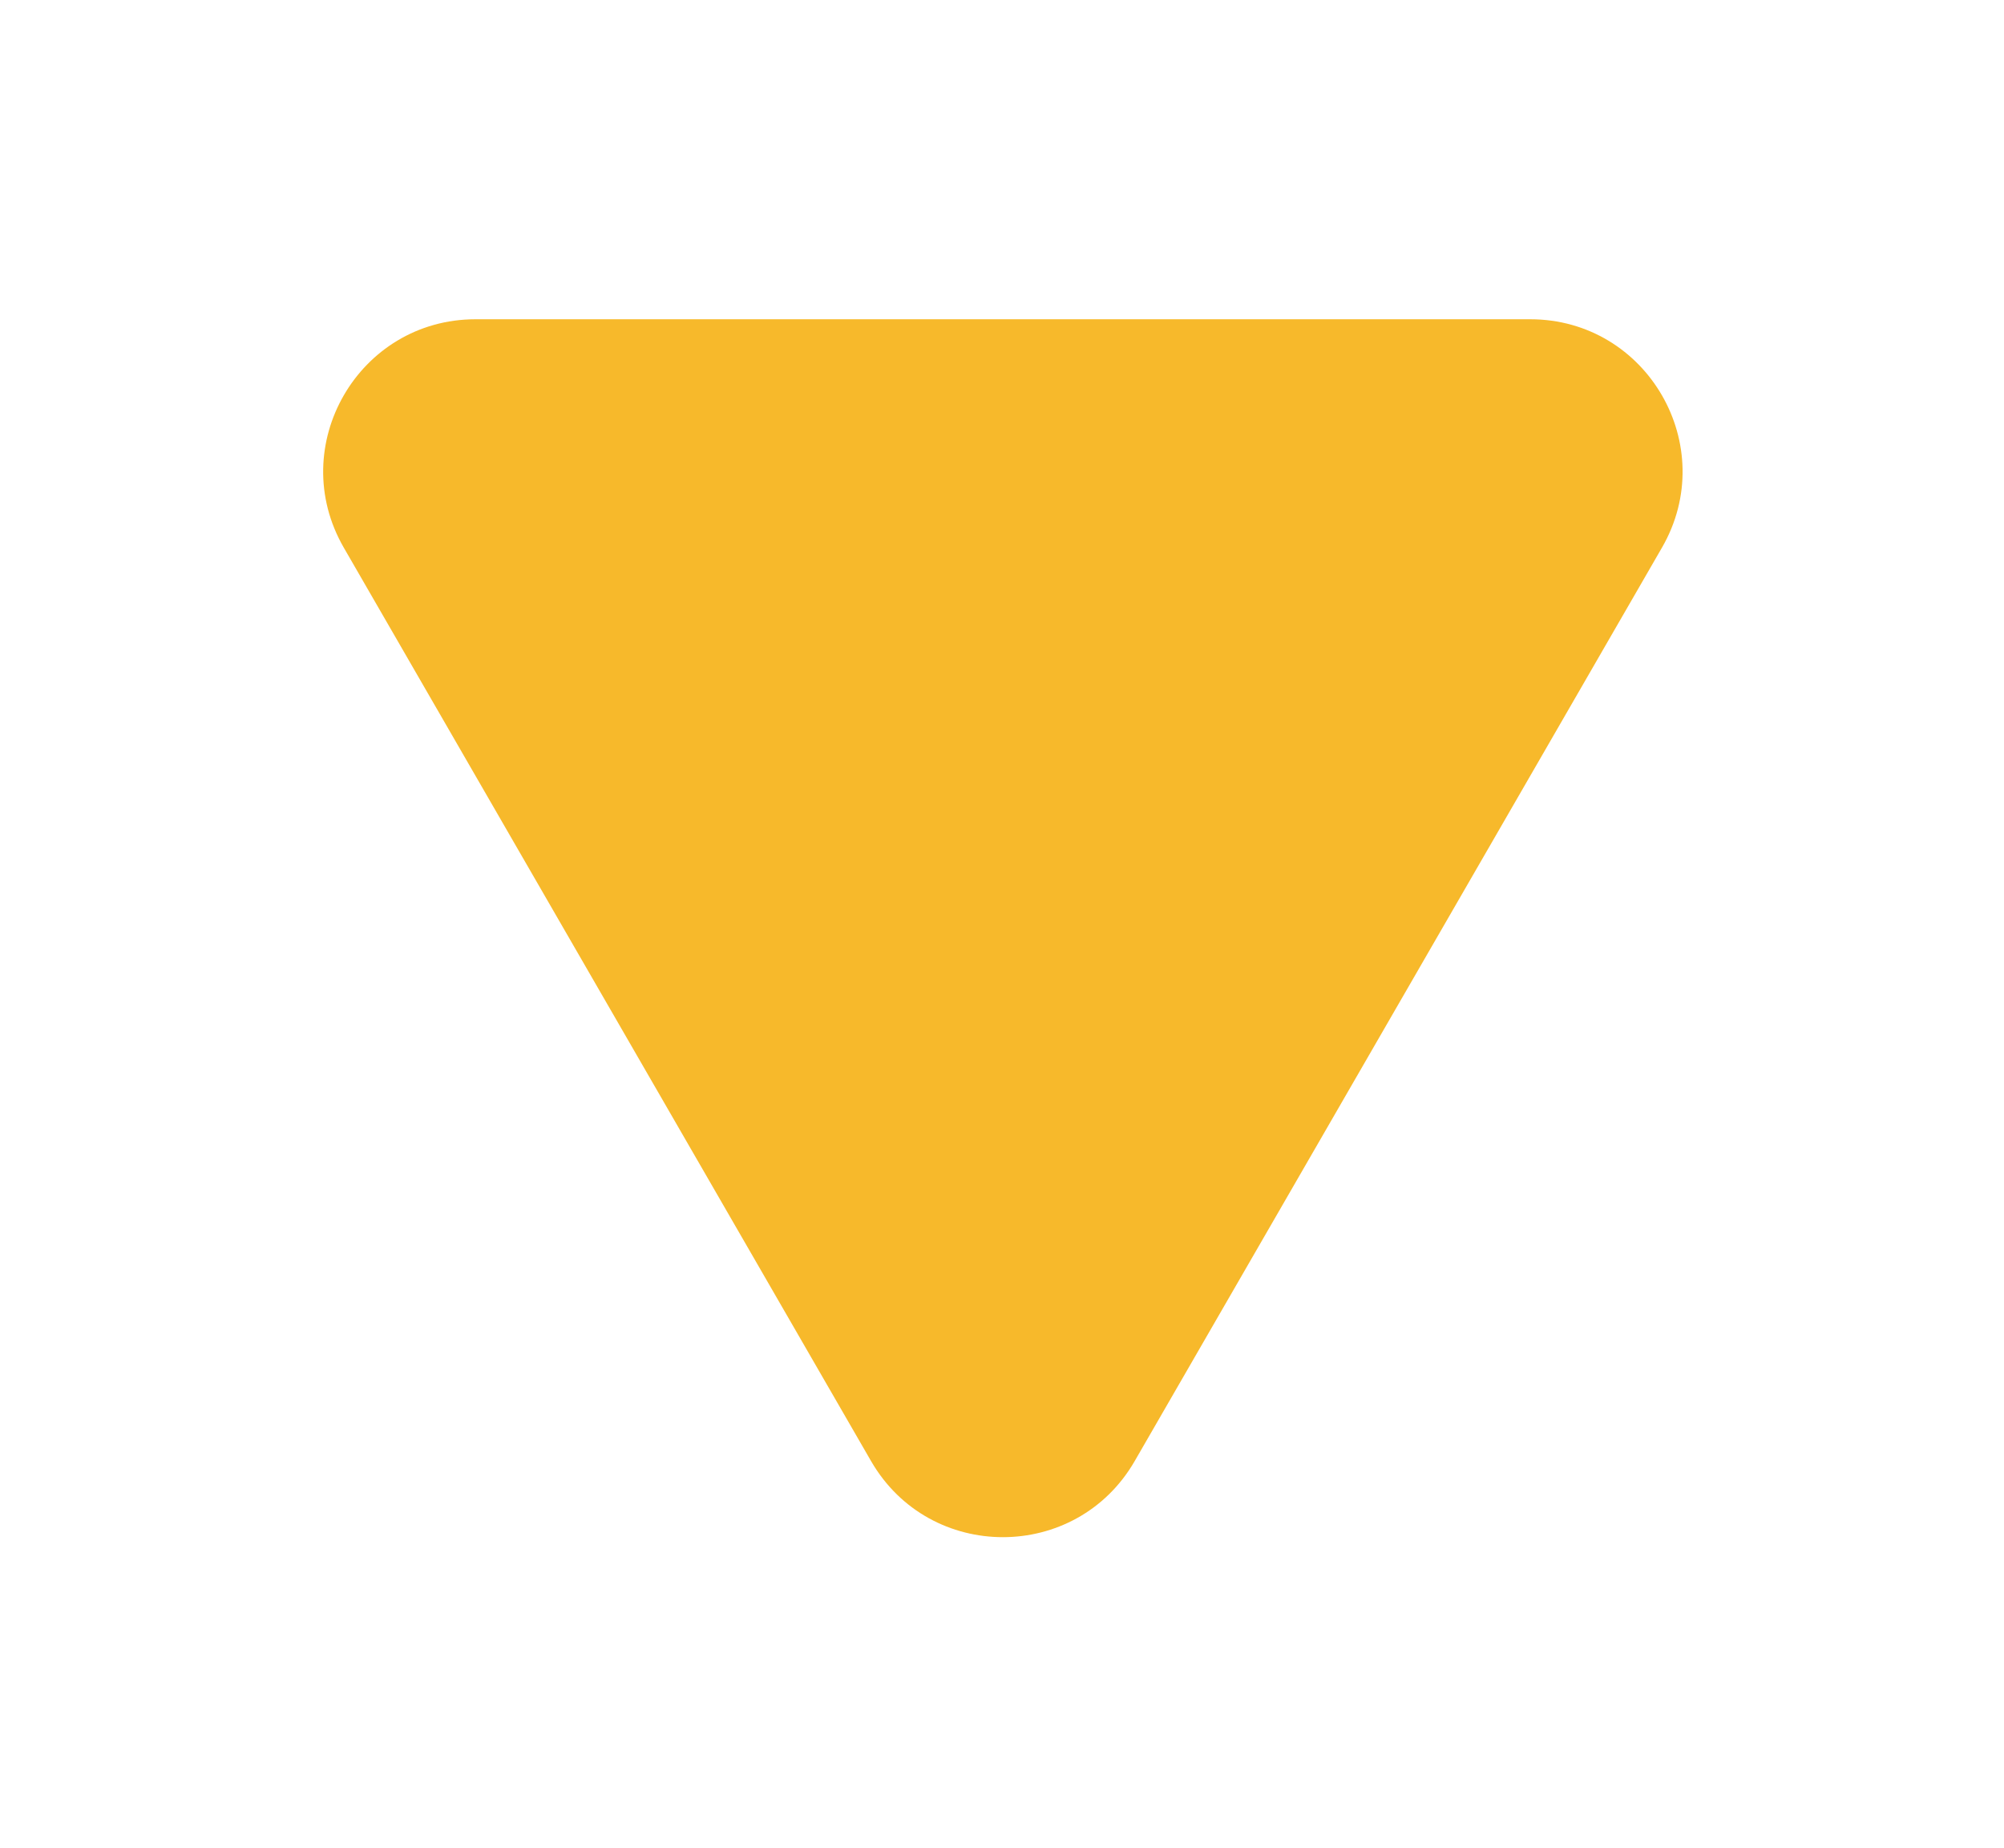 <?xml version="1.0" encoding="UTF-8"?> <svg xmlns="http://www.w3.org/2000/svg" width="64" height="59" viewBox="0 0 64 59" fill="none"> <g filter="url(#filter0_d)"> <path d="M36.238 41.792C34.367 45.032 29.689 45.032 27.818 41.792L10.979 12.625C9.108 9.384 11.446 5.333 15.188 5.333L48.867 5.333C52.609 5.333 54.948 9.384 53.077 12.625L36.238 41.792Z" fill="#F7B92B"></path> </g> <defs> <filter id="filter0_d" x="0.598" y="0.472" width="62.86" height="58.333" filterUnits="userSpaceOnUse" color-interpolation-filters="sRGB"> <feFlood flood-opacity="0" result="BackgroundImageFix"></feFlood> <feColorMatrix in="SourceAlpha" type="matrix" values="0 0 0 0 0 0 0 0 0 0 0 0 0 0 0 0 0 0 127 0"></feColorMatrix> <feOffset dy="4.861"></feOffset> <feGaussianBlur stdDeviation="4.861"></feGaussianBlur> <feColorMatrix type="matrix" values="0 0 0 0 0 0 0 0 0 0 0 0 0 0 0 0 0 0 0.4 0"></feColorMatrix> <feBlend mode="normal" in2="BackgroundImageFix" result="effect1_dropShadow"></feBlend> <feBlend mode="normal" in="SourceGraphic" in2="effect1_dropShadow" result="shape"></feBlend> </filter> </defs> </svg> 
